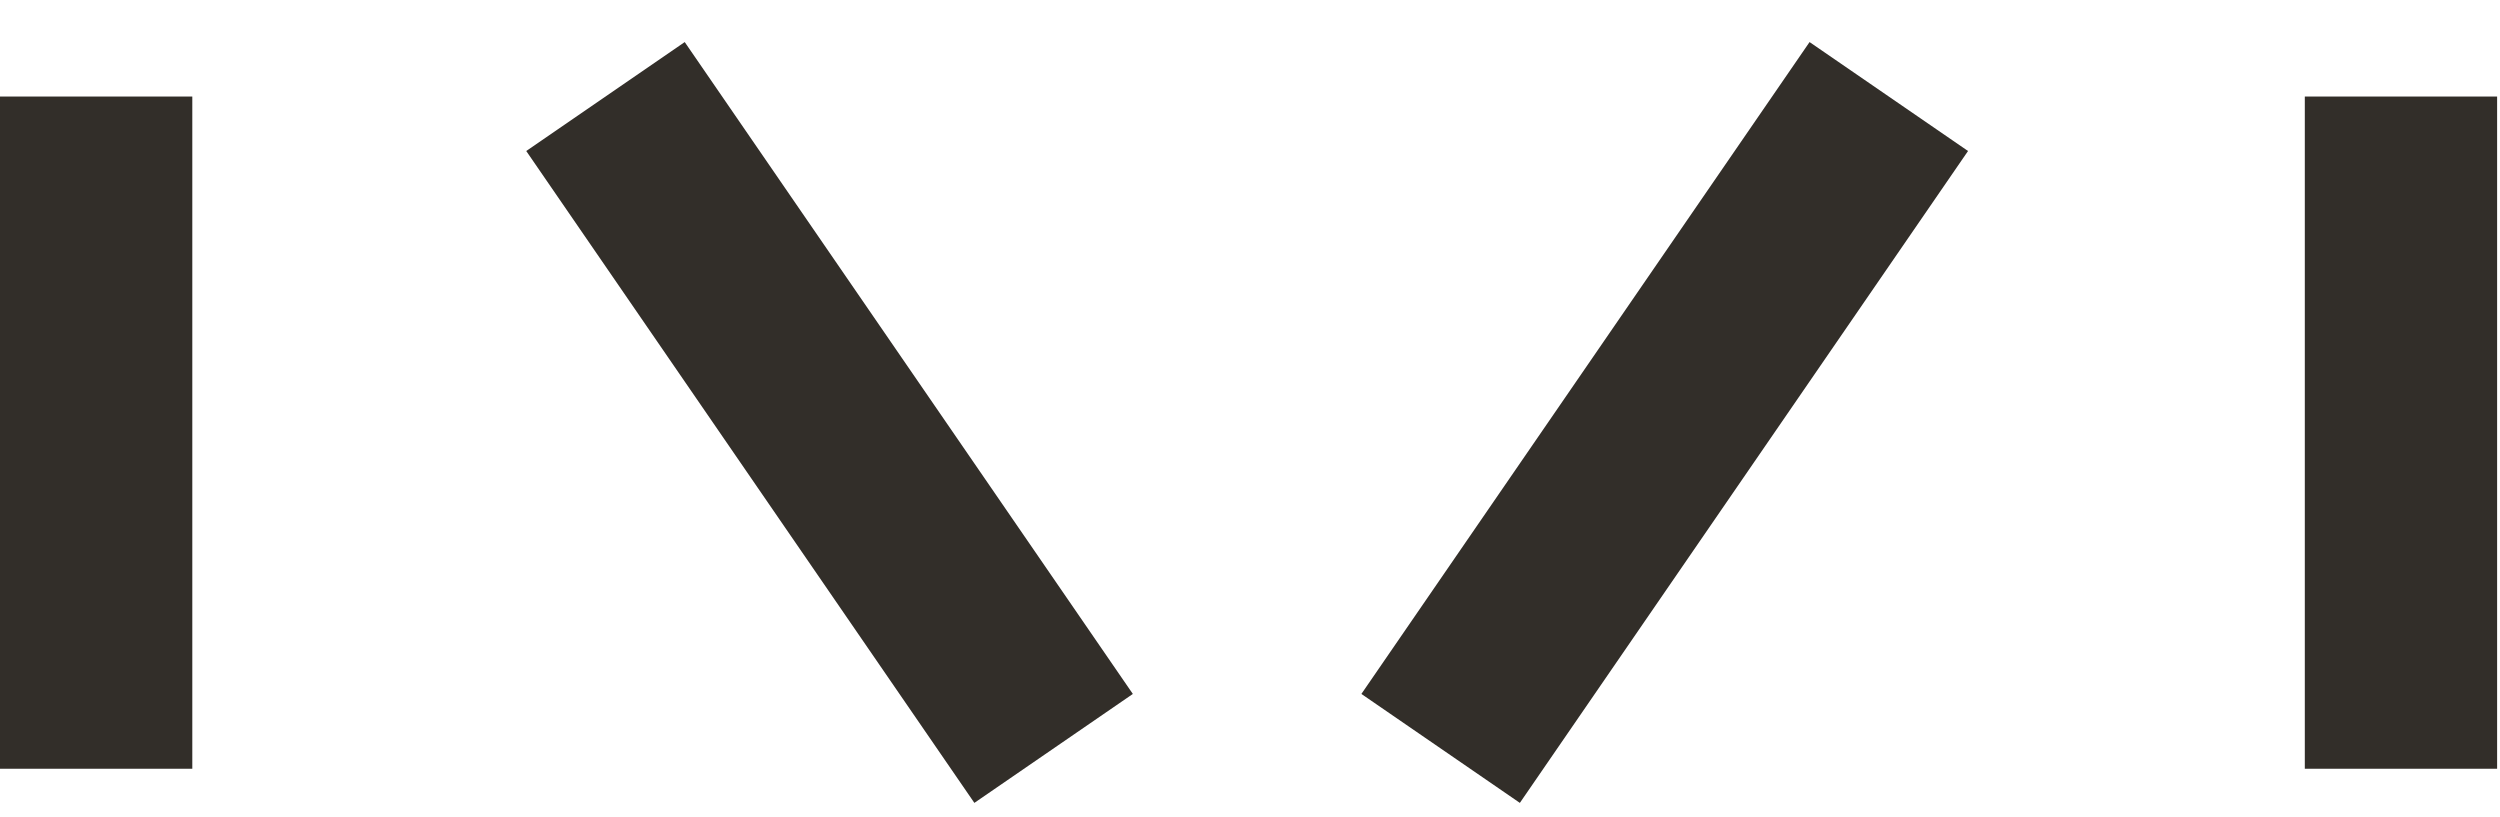 <svg viewBox="0 0 52 17" fill="none" xmlns="http://www.w3.org/2000/svg">
  <path d="M2 15.99V2.008" stroke="#322E29" stroke-width="4"/>
  <path d="M49.94 15.99V2.008" stroke="#322E29" stroke-width="4"/>
  <path d="M12.594 2.008L21.915 15.567" stroke="#322E29" stroke-width="4"/>
  <path d="M39.287 2.008L29.965 15.567" stroke="#322E29" stroke-width="4"/>
</svg>
